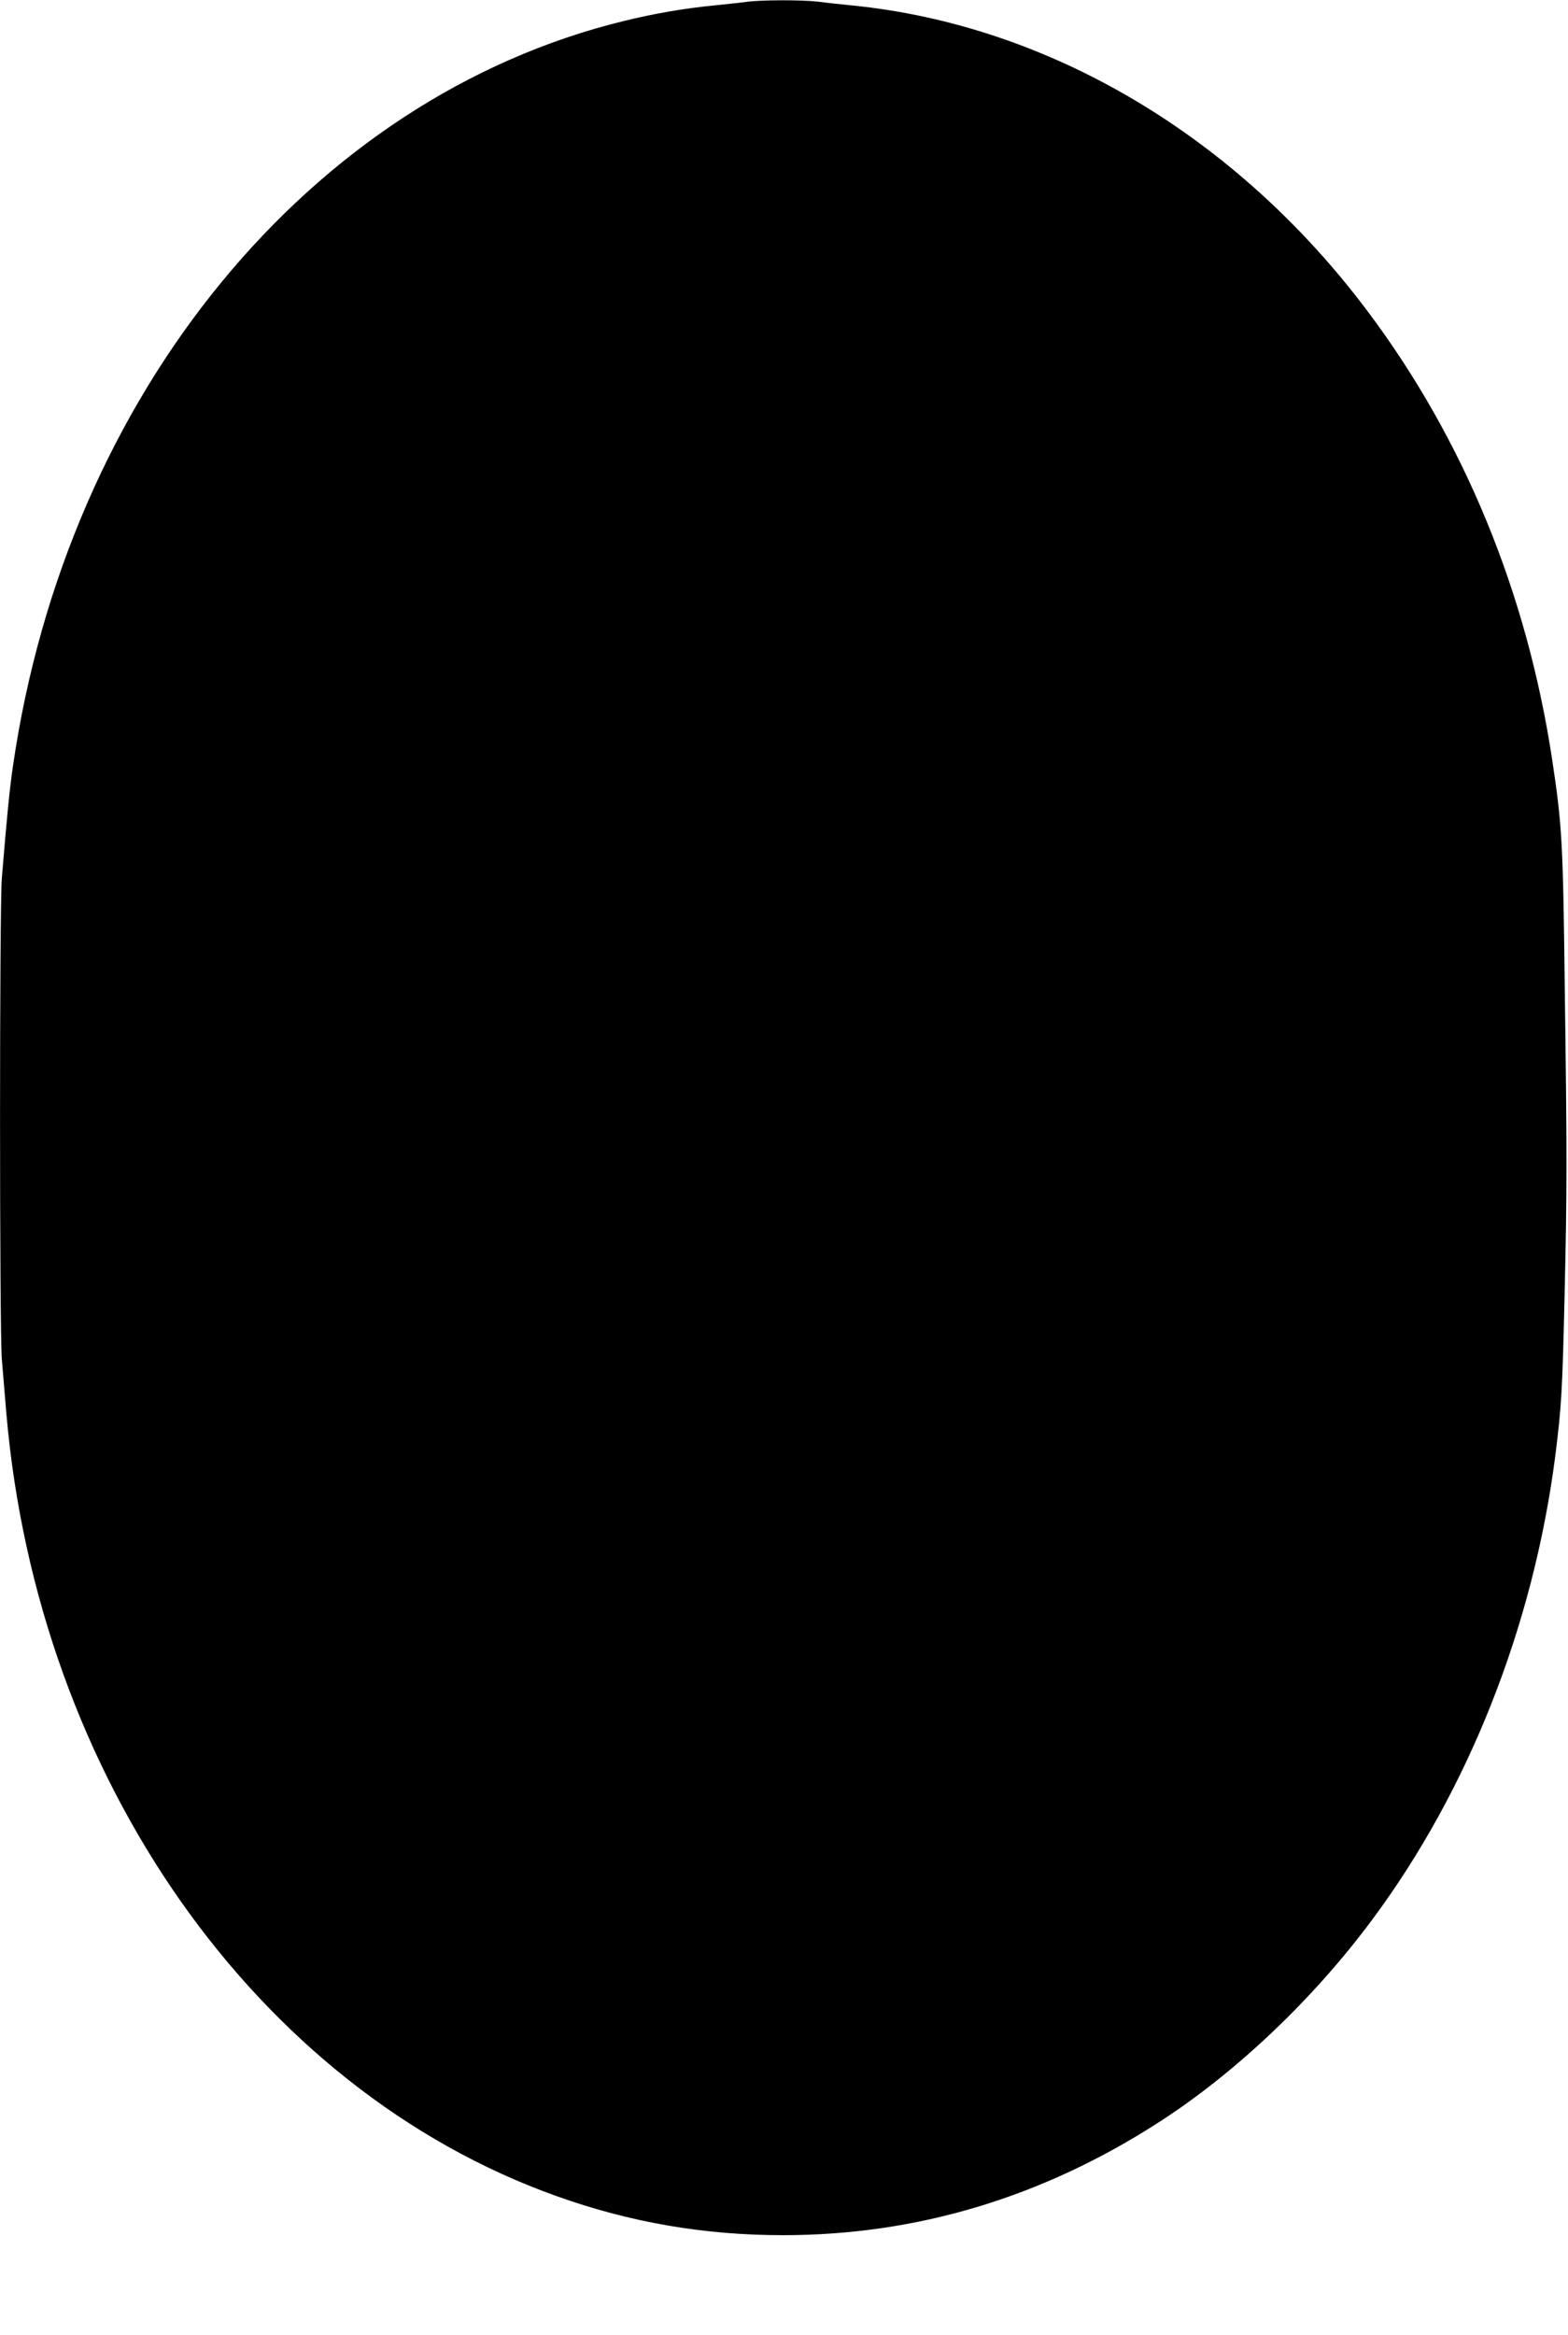 <?xml version="1.0" standalone="no"?>
<!DOCTYPE svg PUBLIC "-//W3C//DTD SVG 20010904//EN"
 "http://www.w3.org/TR/2001/REC-SVG-20010904/DTD/svg10.dtd">
<svg version="1.0" xmlns="http://www.w3.org/2000/svg"
 width="860pt" height="1280pt" viewBox="0 0 860 1280"
 preserveAspectRatio="xMidYMid meet">
<g transform="translate(0,1280) scale(0.1,-0.1)"
fill="#000000" stroke="none">
<path d="M4095 12790 c-33 -5 -114 -13 -180 -20 -162 -16 -321 -43 -493 -85
-1720 -419 -3055 -2045 -3351 -4085 -18 -123 -33 -273 -61 -615 -13 -162 -13
-2471 0 -2635 6 -69 17 -204 25 -300 173 -1996 1372 -3701 3015 -4288 405
-145 811 -215 1245 -215 733 0 1423 207 2064 621 420 271 843 672 1166 1107
530 712 885 1612 1005 2542 34 270 39 354 51 868 14 598 14 771 1 1720 -9 774
-15 874 -68 1225 -138 918 -484 1759 -1014 2465 -720 959 -1746 1567 -2825
1675 -60 6 -146 15 -189 21 -92 10 -304 10 -391 -1z"/>
</g>
</svg>
